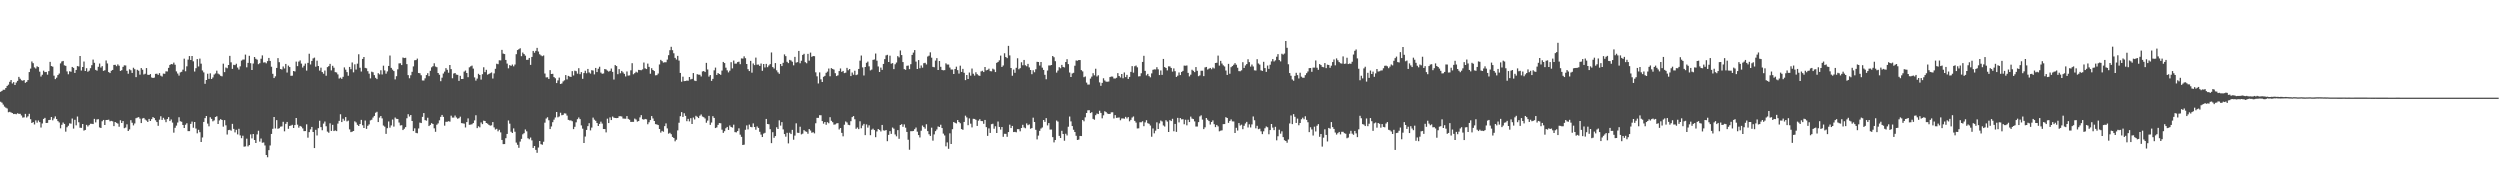 <?xml version="1.0" encoding="UTF-8"?>
<svg xmlns="http://www.w3.org/2000/svg" width="1920" height="150">
  <path d="M0 70.490h1v7.651H0zM1 69.829h1v9.009H1zM2 68.933h1v11.409H2zM3 68.909h1v12.977H3zM4 67.576h1v15.126H4zM5 65.988h1v17.292H5zM6 65.007h1v21.213H6zM7 62.821h1v23.062H7zM8 61.447h1v24.935H8zM9 64.099h1v22.751H9zM10 63.074h1v24.541H10zM11 65.258h1v22.173H11zM12 63.412h1v24.341H12zM13 62.111h1v24.887H13zM14 59.020h1v28.414H14zM15 60.485h1v26.897H15zM16 61.621h1v27.062H16zM17 62.010h1v28.333H17zM18 61.442h1v28.686H18zM19 63.572h1v23.874H19zM20 62.888h1v27.399H20zM21 61.470h1v27.858H21zM22 55.346h1v32.076H22zM23 52.706h1v38.863H23zM24 47.229h1v47.212H24zM25 48.512h1v45.231H25zM26 51.750h1v43.851H26zM27 52.657h1v39.804H27zM28 50.946h1v43.246H28zM29 51.508h1v41.014H29zM30 55.052h1v38.753H30zM31 58.781h1v39.189H31zM32 57.386h1v37.427H32zM33 54.277h1v37.044H33zM34 55.380h1v35.167H34zM35 55.268h1v39.192H35zM36 57.331h1v37.016H36zM37 54.624h1v37.591H37zM38 47.510h1v44.543H38zM39 50.750h1v39.130H39zM40 51.194h1v41.231H40zM41 58.127h1v32.867H41zM42 60.795h1v28.620H42zM43 59.637h1v31.797H43zM44 57.640h1v35.381H44zM45 56.472h1v37.562H45zM46 48.705h1v49.845H46zM47 47.228h1v48.625H47zM48 46.794h1v47.309H48zM49 50.194h1v44.994H49zM50 50.583h1v50.518H50zM51 54.855h1v42.884H51zM52 57.031h1v39.510H52zM53 54.713h1v39.984H53zM54 55.091h1v39.867H54zM55 51.424h1v39.586H55zM56 52.116h1v46.672H56zM57 56.000h1v36.024H57zM58 53.700h1v42.562H58zM59 50.715h1v38.809H59zM60 51.048h1v42.828H60zM61 42.992h1v55.083H61zM62 54.170h1v44.024H62zM63 51.470h1v43.762H63zM64 47.280h1v53.033H64zM65 54.530h1v45.234H65zM66 52.395h1v43.500H66zM67 55.106h1v42.011H67zM68 54.293h1v41.792H68zM69 52.398h1v42.618H69zM70 50.073h1v45.016H70zM71 45.780h1v49.515H71zM72 48.239h1v43.033H72zM73 53.663h1v40.362H73zM74 54.298h1v37.463H74zM75 51.279h1v40.277H75zM76 48.768h1v49.069H76zM77 51.846h1v46.458H77zM78 50.784h1v42.333H78zM79 54.436h1v37.677H79zM80 53.949h1v42.062H80zM81 46.441h1v45.745H81zM82 48.765h1v43.340H82zM83 55.350h1v36.559H83zM84 56.091h1v37.088H84zM85 54.311h1v38.527H85zM86 53.684h1v39.490H86zM87 49.869h1v47.011H87zM88 49.788h1v43.888H88zM89 50.855h1v43.498H89zM90 49.456h1v45.477H90zM91 50.476h1v46.869H91zM92 54.498h1v37.843H92zM93 53.893h1v40.573H93zM94 51.347h1v41.613H94zM95 50.158h1v48.314H95zM96 50.271h1v47.650H96zM97 54.389h1v41.099H97zM98 56.614h1v43.993H98zM99 53.269h1v46.128H99zM100 53.944h1v38.355H100zM101 55.988h1v38.289H101zM102 52.000h1v44.292H102zM103 53.131h1v41.698H103zM104 59.224h1v31.558H104zM105 53.628h1v36.695H105zM106 54.288h1v35.680H106zM107 57.328h1v33.787H107zM108 52.275h1v42.261H108zM109 53.550h1v37.421H109zM110 57.202h1v33.393H110zM111 56.623h1v35.170H111zM112 52.285h1v40.298H112zM113 57.397h1v36.241H113zM114 57.585h1v33.771H114zM115 56.882h1v36.029H115zM116 59.511h1v31.963H116zM117 59.892h1v30.019H117zM118 59.584h1v31.100H118zM119 56.722h1v35.623H119zM120 56.597h1v37.174H120zM121 57.501h1v39.133H121zM122 56.187h1v35.705H122zM123 58.120h1v31.197H123zM124 58.757h1v33.333H124zM125 56.502h1v33.993H125zM126 56.673h1v35.170H126zM127 54.786h1v39.070H127zM128 54.907h1v36.545H128zM129 52.121h1v37.831H129zM130 49.880h1v43.092H130zM131 49.165h1v42.573H131zM132 49.407h1v44.735H132zM133 48.094h1v53.816H133zM134 49.724h1v48.431H134zM135 54.812h1v41.653H135zM136 56.470h1v37.632H136zM137 58.056h1v31.999H137zM138 55.617h1v37.518H138zM139 55.154h1v38.352H139zM140 53.510h1v42.473H140zM141 45.048h1v53.273H141zM142 54.728h1v41.043H142zM143 50.922h1v43.741H143zM144 45.777h1v54.944H144zM145 43.075h1v57.642H145zM146 46.104h1v49.014H146zM147 43.008h1v50.385H147zM148 47.097h1v51.017H148zM149 54.945h1v38.751H149zM150 52.354h1v46.354H150zM151 45.343h1v57.062H151zM152 51.032h1v48.630H152zM153 44.994h1v56.547H153zM154 48.898h1v60.156H154zM155 54.134h1v51.420H155zM156 55.580h1v38.046H156zM157 64.335h1v26.368H157zM158 61.433h1v27.668H158zM159 56.624h1v38.281H159zM160 60.571h1v36.455H160zM161 56.342h1v33.709H161zM162 60.662h1v30.627H162zM163 59.498h1v33.688H163zM164 57.224h1v35.258H164zM165 56.439h1v33.398H165zM166 54.287h1v35.007H166zM167 56.508h1v38.713H167zM168 57.189h1v35.283H168zM169 58.234h1v33.254H169zM170 58.613h1v33.553H170zM171 48.920h1v48.358H171zM172 55.407h1v36.870H172zM173 51.889h1v44.374H173zM174 52.427h1v50.915H174zM175 49.918h1v50.016H175zM176 42.899h1v56.792H176zM177 47.859h1v52.477H177zM178 52.894h1v42.251H178zM179 49.767h1v49.184H179zM180 50.016h1v51.672H180zM181 48.957h1v50.731H181zM182 51.850h1v51.367H182zM183 53.375h1v45.536H183zM184 50.957h1v53.008H184zM185 46.567h1v59.588H185zM186 45.774h1v58.448H186zM187 45.726h1v66.911H187zM188 41.935h1v70.497H188zM189 51.711h1v54.798H189zM190 48.273h1v64.172H190zM191 42.875h1v68.528H191zM192 48.547h1v54.667H192zM193 53.749h1v52.522H193zM194 48.813h1v54.115H194zM195 43.793h1v63.726H195zM196 45.165h1v64.661H196zM197 45.839h1v57.368H197zM198 49.322h1v51.064H198zM199 48.559h1v60.180H199zM200 45.128h1v61.284H200zM201 42.564h1v67.072H201zM202 48.044h1v61.380H202zM203 47.817h1v63.900H203zM204 48.616h1v70.438H204zM205 46.970h1v73.792H205zM206 44.516h1v70.801H206zM207 46.805h1v64.927H207zM208 51.269h1v51.593H208zM209 56.668h1v42.265H209zM210 59.964h1v29.904H210zM211 58.620h1v40.026H211zM212 52.193h1v40.080H212zM213 44.670h1v54.224H213zM214 47.767h1v50.714H214zM215 52.985h1v44.300H215zM216 53.390h1v43.703H216zM217 51.031h1v42.527H217zM218 52.583h1v48.281H218zM219 49.081h1v46.057H219zM220 55.727h1v37.925H220zM221 50.407h1v48.504H221zM222 51.522h1v45.217H222zM223 58.201h1v38.205H223zM224 58.089h1v37.773H224zM225 54.538h1v43.769H225zM226 54.878h1v41.190H226zM227 47.325h1v43.313H227zM228 50.783h1v44.978H228zM229 47.311h1v50.737H229zM230 46.370h1v50.354H230zM231 48.855h1v48.404H231zM232 51.890h1v46.710H232zM233 50.495h1v50.200H233zM234 48.841h1v51.828H234zM235 54.211h1v41.274H235zM236 48.274h1v57.452H236zM237 41.247h1v60.207H237zM238 49.497h1v49.856H238zM239 46.816h1v50.668H239zM240 44.841h1v56.554H240zM241 44.218h1v69.521H241zM242 51.208h1v48.477H242zM243 46.610h1v57.436H243zM244 50.688h1v47.770H244zM245 54.201h1v38.533H245zM246 51.966h1v45.681H246zM247 55.367h1v44.664H247zM248 56.651h1v38.249H248zM249 54.151h1v39.194H249zM250 58.189h1v38.778H250zM251 51.560h1v49.496H251zM252 50.779h1v51.184H252zM253 49.068h1v45.629H253zM254 54.045h1v46.519H254zM255 50.557h1v45.316H255zM256 52.040h1v48.604H256zM257 55.387h1v44.763H257zM258 55.653h1v45.074H258zM259 57.123h1v37.801H259zM260 60.336h1v32.477H260zM261 59.575h1v28.198H261zM262 60.576h1v33.187H262zM263 58.966h1v32.209H263zM264 51.766h1v40.904H264zM265 53.493h1v36.400H265zM266 55.383h1v37.863H266zM267 58.179h1v34.467H267zM268 51.422h1v47.977H268zM269 53.123h1v48.347H269zM270 47.982h1v53.159H270zM271 55.561h1v45.042H271zM272 49.416h1v43.769H272zM273 53.397h1v40.655H273zM274 48.919h1v46.948H274zM275 41.681h1v55.092H275zM276 52.012h1v43.201H276zM277 54.942h1v37.112H277zM278 45.243h1v50.979H278zM279 43.769h1v54.530H279zM280 52.126h1v40.442H280zM281 52.465h1v46.492H281zM282 54.691h1v41.916H282zM283 56.588h1v38.970H283zM284 60.211h1v32.277H284zM285 55.052h1v36.927H285zM286 55.500h1v34.786H286zM287 57.707h1v31.317H287zM288 59.758h1v26.819H288zM289 60.767h1v25.080H289zM290 56.194h1v37.561H290zM291 57.114h1v33.214H291zM292 53.959h1v35.109H292zM293 57.199h1v33.740H293zM294 50.425h1v45.982H294zM295 54.061h1v43.215H295zM296 56.562h1v46.242H296zM297 54.827h1v43.643H297zM298 50.626h1v42.680H298zM299 42.641h1v55.428H299zM300 52.143h1v44.185H300zM301 53.528h1v38.251H301zM302 54.599h1v42.621H302zM303 60.979h1v29.298H303zM304 58.506h1v32.725H304zM305 53.271h1v38.131H305zM306 48.676h1v45.455H306zM307 48.571h1v47.784H307zM308 49.986h1v46.157H308zM309 44.210h1v55.702H309zM310 44.602h1v54.260H310zM311 44.406h1v53.217H311zM312 49.244h1v41.590H312zM313 57.700h1v30.008H313zM314 60.110h1v29.393H314zM315 57.814h1v30.506H315zM316 55.150h1v37.767H316zM317 51.019h1v49.645H317zM318 46.273h1v52.268H318zM319 46.156h1v55.862H319zM320 45.000h1v57.346H320zM321 56.073h1v42.572H321zM322 56.267h1v37.915H322zM323 57.816h1v36.706H323zM324 61.782h1v27.970H324zM325 61.866h1v24.959H325zM326 60.148h1v32.093H326zM327 57.650h1v35.009H327zM328 56.237h1v34.174H328zM329 58.465h1v38.348H329zM330 54.395h1v41.512H330zM331 51.719h1v42.832H331zM332 50.832h1v44.402H332zM333 48.580h1v49.956H333zM334 51.083h1v50.124H334zM335 51.610h1v44.206H335zM336 56.085h1v38.683H336zM337 57.400h1v35.000H337zM338 62.346h1v27.400H338zM339 59.634h1v28.613H339zM340 56.492h1v33.268H340zM341 54.973h1v41.526H341zM342 52.303h1v41.254H342zM343 53.620h1v39.857H343zM344 55.847h1v37.217H344zM345 49.944h1v43.508H345zM346 53.114h1v35.715H346zM347 60.093h1v30.202H347zM348 56.498h1v33.834H348zM349 56.042h1v32.687H349zM350 57.317h1v32.920H350zM351 57.485h1v33.688H351zM352 62.131h1v28.671H352zM353 58.240h1v31.381H353zM354 60.674h1v33.878H354zM355 60.599h1v34.133H355zM356 54.988h1v40.014H356zM357 54.167h1v43.742H357zM358 56.049h1v37.677H358zM359 59.301h1v31.626H359zM360 51.735h1v44.125H360zM361 50.954h1v44.725H361zM362 50.366h1v45.054H362zM363 52.669h1v41.841H363zM364 59.420h1v33.062H364zM365 61.887h1v26.638H365zM366 60.378h1v38.040H366zM367 56.701h1v40.293H367zM368 57.597h1v40.206H368zM369 61.125h1v32.927H369zM370 56.960h1v38.388H370zM371 51.681h1v40.978H371zM372 55.419h1v37.530H372zM373 53.609h1v40.834H373zM374 57.354h1v37.632H374zM375 56.759h1v39.127H375zM376 56.195h1v40.329H376zM377 55.644h1v40.631H377zM378 60.302h1v33.437H378zM379 56.368h1v41.456H379zM380 52.843h1v46.640H380zM381 48.930h1v49.988H381zM382 49.294h1v51.576H382zM383 46.300h1v53.377H383zM384 46.391h1v55.277H384zM385 38.300h1v69.189H385zM386 41.144h1v69.553H386zM387 41.531h1v69.106H387zM388 46.045h1v60.115H388zM389 48.848h1v54.005H389zM390 52.489h1v40.019H390zM391 50.042h1v44.957H391zM392 50.575h1v50.612H392zM393 49.578h1v52.578H393zM394 50.945h1v47.650H394zM395 49.567h1v51.591H395zM396 41.609h1v67.907H396zM397 38.473h1v72.722H397zM398 37.802h1v75.692H398zM399 37.046h1v71.714H399zM400 43.146h1v63.507H400zM401 40.354h1v62.836H401zM402 41.546h1v60.757H402zM403 42.735h1v56.671H403zM404 45.983h1v54.877H404zM405 45.869h1v60.297H405zM406 44.495h1v62.439H406zM407 49.801h1v55.808H407zM408 43.746h1v64.095H408zM409 39.105h1v74.502H409zM410 40.485h1v71.621H410zM411 39.044h1v76.035H411zM412 36.777h1v80.596H412zM413 39.555h1v73.737H413zM414 41.667h1v66.642H414zM415 42.544h1v68.196H415zM416 43.170h1v68.007H416zM417 42.595h1v66.242H417zM418 56.475h1v37.742H418zM419 59.443h1v31.576H419zM420 59.343h1v30.712H420zM421 60.625h1v31.724H421zM422 53.885h1v45.251H422zM423 56.831h1v40.313H423zM424 56.687h1v37.179H424zM425 59.166h1v32.737H425zM426 60.122h1v30.082H426zM427 63.782h1v22.255H427zM428 61.769h1v28.365H428zM429 59.591h1v29.848H429zM430 64.503h1v22.085H430zM431 64.084h1v24.462H431zM432 62.506h1v25.689H432zM433 61.701h1v25.341H433zM434 57.650h1v29.532H434zM435 60.973h1v27.786H435zM436 58.273h1v33.800H436zM437 58.782h1v33.680H437zM438 59.070h1v33.395H438zM439 54.621h1v38.502H439zM440 57.951h1v41.246H440zM441 54.282h1v43.102H441zM442 54.661h1v39.281H442zM443 56.573h1v34.986H443zM444 52.357h1v37.852H444zM445 56.968h1v34.526H445zM446 55.395h1v40.888H446zM447 60.538h1v38.293H447zM448 56.123h1v53.716H448zM449 54.334h1v50.526H449zM450 56.269h1v43.501H450zM451 52.926h1v43.969H451zM452 55.672h1v38.954H452zM453 56.510h1v43.652H453zM454 53.897h1v44.084H454zM455 54.159h1v36.157H455zM456 57.119h1v34.794H456zM457 52.173h1v40.577H457zM458 55.322h1v39.119H458zM459 52.781h1v43.981H459zM460 51.240h1v43.910H460zM461 55.753h1v37.663H461zM462 56.685h1v38.256H462zM463 56.444h1v42.603H463zM464 53.006h1v46.134H464zM465 53.349h1v48.344H465zM466 54.213h1v36.913H466zM467 55.003h1v39.511H467zM468 54.431h1v35.720H468zM469 52.650h1v39.553H469zM470 55.199h1v34.323H470zM471 61.103h1v29.266H471zM472 49.996h1v40.633H472zM473 50.737h1v39.978H473zM474 56.961h1v33.668H474zM475 53.118h1v36.171H475zM476 56.283h1v32.977H476zM477 54.484h1v34.946H477zM478 55.589h1v35.436H478zM479 56.713h1v34.424H479zM480 58.724h1v32.447H480zM481 54.878h1v34.247H481zM482 58.082h1v33.206H482zM483 57.923h1v34.015H483zM484 54.035h1v39.632H484zM485 48.514h1v45.061H485zM486 57.054h1v36.517H486zM487 56.159h1v34.923H487zM488 55.099h1v36.678H488zM489 55.696h1v37.711H489zM490 53.679h1v39.278H490zM491 53.816h1v36.338H491zM492 53.959h1v34.458H492zM493 53.295h1v38.260H493zM494 48.003h1v43.888H494zM495 52.475h1v38.843H495zM496 53.043h1v38.584H496zM497 48.859h1v46.601H497zM498 51.361h1v42.528H498zM499 56.632h1v35.571H499zM500 52.355h1v36.759H500zM501 53.784h1v37.192H501zM502 54.596h1v38.354H502zM503 57.839h1v37.518H503zM504 57.727h1v37.839H504zM505 56.464h1v39.566H505zM506 49.500h1v49.567H506zM507 46.002h1v55.856H507zM508 46.927h1v53.600H508zM509 48.099h1v53.074H509zM510 47.821h1v49.072H510zM511 47.831h1v46.915H511zM512 45.757h1v52.862H512zM513 42.394h1v60.285H513zM514 38.535h1v63.478H514zM515 35.949h1v67.125H515zM516 38.576h1v66.587H516zM517 40.924h1v65.041H517zM518 44.456h1v64.062H518zM519 45.748h1v61.556H519zM520 42.917h1v57.218H520zM521 46.542h1v47.723H521zM522 56.035h1v33.227H522zM523 62.760h1v23.370H523zM524 58.862h1v30.953H524zM525 62.315h1v24.652H525zM526 62.208h1v26.785H526zM527 61.839h1v31.254H527zM528 62.016h1v29.286H528zM529 59.117h1v34.132H529zM530 60.966h1v29.822H530zM531 60.551h1v34.676H531zM532 56.136h1v34.114H532zM533 61.882h1v29.881H533zM534 62.245h1v26.707H534zM535 56.972h1v32.748H535zM536 57.350h1v33.305H536zM537 57.377h1v31.529H537zM538 58.750h1v29.179H538zM539 54.864h1v34.636H539zM540 54.531h1v35.473H540zM541 55.363h1v35.602H541zM542 48.268h1v46.017H542zM543 53.342h1v39.284H543zM544 58.818h1v30.164H544zM545 57.664h1v38.229H545zM546 62.117h1v31.983H546zM547 60.563h1v28.696H547zM548 54.030h1v36.552H548zM549 51.928h1v46.433H549zM550 57.544h1v40.292H550zM551 56.130h1v39.761H551zM552 56.853h1v37.687H552zM553 57.441h1v37.227H553zM554 54.225h1v45.355H554zM555 47.560h1v54.461H555zM556 48.417h1v52.346H556zM557 51.989h1v46.511H557zM558 54.009h1v43.460H558zM559 55.620h1v44.172H559zM560 54.280h1v42.091H560zM561 47.791h1v49.758H561zM562 52.536h1v45.443H562zM563 46.483h1v49.240H563zM564 48.885h1v52.614H564zM565 48.860h1v52.845H565zM566 47.722h1v52.915H566zM567 47.368h1v51.174H567zM568 49.301h1v54.132H568zM569 44.859h1v60.246H569zM570 44.982h1v66.377H570zM571 43.240h1v67.854H571zM572 44.695h1v55.011H572zM573 49.146h1v47.180H573zM574 53.161h1v46.243H574zM575 54.588h1v41.111H575zM576 46.753h1v50.663H576zM577 55.812h1v41.910H577zM578 48.754h1v46.010H578zM579 50.028h1v47.510H579zM580 44.238h1v55.389H580zM581 49.661h1v47.475H581zM582 49.536h1v48.740H582zM583 50.652h1v50.585H583zM584 48.820h1v54.536H584zM585 54.397h1v50.845H585zM586 49.144h1v53.440H586zM587 51.828h1v50.183H587zM588 49.049h1v42.268H588zM589 51.620h1v43.634H589zM590 50.271h1v45.156H590zM591 49.266h1v49.981H591zM592 40.311h1v69.634H592zM593 51.530h1v49.992H593zM594 52.627h1v53.188H594zM595 48.441h1v56.056H595zM596 53.991h1v43.752H596zM597 55.565h1v43.508H597zM598 56.680h1v35.735H598zM599 49.137h1v47.328H599zM600 50.753h1v43.033H600zM601 48.248h1v51.137H601zM602 41.803h1v61.163H602zM603 43.118h1v61.837H603zM604 47.483h1v54.493H604zM605 48.467h1v61.683H605zM606 45.966h1v55.989H606zM607 46.459h1v56.525H607zM608 47.395h1v52.355H608zM609 50.196h1v57.134H609zM610 43.650h1v60.494H610zM611 48.055h1v46.646H611zM612 47.712h1v54.235H612zM613 39.133h1v62.973H613zM614 48.570h1v48.746H614zM615 46.640h1v56.553H615zM616 42.174h1v60.501H616zM617 41.326h1v58.628H617zM618 47.785h1v53.099H618zM619 48.611h1v52.618H619zM620 41.382h1v61.341H620zM621 46.616h1v52.489H621zM622 40.386h1v59.885H622zM623 43.614h1v58.328H623zM624 42.987h1v58.535H624zM625 43.173h1v59.270H625zM626 55.551h1v39.140H626zM627 58.618h1v31.882H627zM628 64.097h1v26.443H628zM629 55.593h1v32.894H629zM630 60.938h1v27.602H630zM631 62.990h1v29.964H631zM632 59.006h1v35.977H632zM633 58.256h1v35.427H633zM634 55.889h1v39.932H634zM635 54.974h1v38.887H635zM636 52.631h1v42.043H636zM637 58.584h1v31.420H637zM638 52.310h1v40.456H638zM639 52.936h1v40.913H639zM640 53.445h1v42.323H640zM641 56.192h1v39.326H641zM642 58.394h1v36.388H642zM643 57.840h1v36.714H643zM644 54.579h1v44.841H644zM645 52.586h1v45.710H645zM646 55.212h1v46.832H646zM647 54.496h1v50.223H647zM648 56.174h1v39.620H648zM649 55.827h1v37.449H649zM650 52.098h1v41.950H650zM651 53.984h1v41.878H651zM652 53.005h1v43.127H652zM653 58.411h1v34.688H653zM654 55.680h1v34.276H654zM655 57.387h1v31.773H655zM656 54.317h1v37.260H656zM657 57.692h1v41.229H657zM658 57.247h1v40.622H658zM659 52.951h1v46.211H659zM660 46.583h1v46.558H660zM661 42.642h1v55.888H661zM662 51.777h1v44.647H662zM663 57.951h1v37.165H663zM664 51.473h1v52.333H664zM665 48.217h1v47.338H665zM666 47.315h1v50.681H666zM667 50.935h1v45.345H667zM668 54.074h1v49.765H668zM669 53.464h1v46.170H669zM670 45.956h1v52.854H670zM671 45.670h1v54.210H671zM672 41.101h1v64.265H672zM673 46.575h1v54.411H673zM674 51.058h1v48.027H674zM675 55.293h1v44.477H675zM676 51.902h1v49.049H676zM677 53.641h1v42.322H677zM678 49.099h1v51.038H678zM679 45.391h1v54.961H679zM680 42.568h1v57.287H680zM681 42.092h1v66.358H681zM682 47.595h1v55.959H682zM683 42.728h1v57.962H683zM684 48.884h1v53.925H684zM685 48.489h1v49.430H685zM686 53.087h1v45.751H686zM687 49.365h1v53.910H687zM688 48.003h1v56.700H688zM689 43.123h1v56.799H689zM690 44.090h1v62.499H690zM691 38.776h1v57.222H691zM692 42.312h1v53.095H692zM693 47.659h1v49.738H693zM694 53.099h1v42.415H694zM695 53.626h1v44.443H695zM696 50.527h1v50.805H696zM697 50.337h1v56.980H697zM698 53.102h1v61.900H698zM699 49.295h1v51.484H699zM700 42.164h1v58.622H700zM701 40.374h1v60.205H701zM702 38.433h1v60.805H702zM703 47.325h1v50.626H703zM704 53.005h1v48.093H704zM705 46.115h1v57.620H705zM706 52.422h1v53.164H706zM707 50.285h1v50.138H707zM708 51.955h1v44.467H708zM709 48.552h1v49.014H709zM710 48.225h1v50.609H710zM711 49.520h1v45.894H711zM712 43.437h1v57.286H712zM713 42.738h1v60.366H713zM714 40.208h1v64.167H714zM715 44.302h1v53.763H715zM716 51.378h1v56.651H716zM717 51.663h1v51.541H717zM718 46.567h1v54.148H718zM719 44.653h1v54.801H719zM720 53.764h1v43.384H720zM721 46.827h1v50.726H721zM722 51.297h1v44.493H722zM723 53.689h1v44.666H723zM724 54.040h1v48.554H724zM725 53.868h1v50.189H725zM726 48.630h1v63.758H726zM727 49.588h1v59.762H727zM728 49.538h1v64.735H728zM729 51.855h1v50.554H729zM730 53.402h1v57.207H730zM731 53.425h1v45.786H731zM732 56.807h1v36.874H732zM733 52.976h1v41.377H733zM734 51.212h1v43.594H734zM735 53.849h1v38.357H735zM736 56.527h1v37.153H736zM737 50.428h1v44.252H737zM738 55.226h1v43.886H738zM739 52.900h1v46.772H739zM740 55.929h1v37.731H740zM741 61.554h1v27.298H741zM742 57.621h1v32.537H742zM743 60.668h1v35.464H743zM744 55.693h1v35.248H744zM745 58.101h1v36.891H745zM746 52.619h1v45.246H746zM747 56.651h1v34.571H747zM748 58.068h1v33.291H748zM749 55.500h1v36.520H749zM750 57.001h1v39.711H750zM751 57.919h1v34.775H751zM752 58.253h1v33.303H752zM753 54.838h1v38.128H753zM754 54.333h1v38.702H754zM755 55.349h1v39.720H755zM756 51.475h1v40.621H756zM757 54.010h1v43.606H757zM758 53.642h1v50.717H758zM759 52.734h1v45.883H759zM760 54.611h1v47.495H760zM761 54.784h1v40.622H761zM762 52.752h1v42.276H762zM763 53.386h1v45.465H763zM764 55.345h1v41.650H764zM765 48.284h1v53.865H765zM766 47.555h1v45.786H766zM767 46.315h1v51.187H767zM768 42.712h1v56.838H768zM769 51.426h1v46.114H769zM770 50.292h1v54.793H770zM771 40.893h1v61.890H771zM772 43.784h1v59.007H772zM773 44.627h1v60.416H773zM774 35.242h1v66.168H774zM775 42.533h1v53.216H775zM776 52.242h1v46.089H776zM777 58.147h1v38.575H777zM778 53.474h1v47.948H778zM779 55.900h1v45.367H779zM780 52.070h1v49.540H780zM781 44.761h1v54.426H781zM782 53.208h1v46.033H782zM783 52.348h1v48.510H783zM784 47.803h1v50.508H784zM785 50.144h1v45.718H785zM786 46.006h1v51.908H786zM787 50.147h1v48.364H787zM788 50.909h1v43.850H788zM789 49.056h1v47.112H789zM790 51.768h1v43.751H790zM791 53.738h1v45.137H791zM792 56.989h1v41.356H792zM793 53.966h1v36.400H793zM794 55.502h1v38.216H794zM795 53.213h1v46.482H795zM796 47.441h1v59.626H796zM797 47.594h1v56.544H797zM798 50.315h1v50.202H798zM799 47.623h1v51.102H799zM800 51.988h1v45.884H800zM801 53.715h1v38.457H801zM802 57.425h1v36.193H802zM803 60.901h1v29.814H803zM804 54.158h1v42.128H804zM805 50.289h1v44.236H805zM806 50.273h1v49.243H806zM807 49.920h1v49.576H807zM808 42.991h1v62.318H808zM809 43.959h1v65.405H809zM810 46.988h1v60.538H810zM811 55.763h1v36.788H811zM812 54.178h1v39.189H812zM813 51.620h1v52.717H813zM814 52.437h1v53.537H814zM815 49.828h1v50.645H815zM816 51.417h1v51.503H816zM817 51.831h1v56.229H817zM818 47.630h1v55.088H818zM819 45.480h1v58.554H819zM820 49.230h1v48.083H820zM821 55.714h1v33.764H821zM822 59.147h1v34.069H822zM823 56.420h1v40.394H823zM824 55.933h1v43.701H824zM825 50.492h1v50.894H825zM826 46.433h1v57.849H826zM827 46.658h1v60.861H827zM828 46.079h1v61.152H828zM829 46.153h1v58.230H829zM830 53.874h1v50.610H830zM831 54.851h1v37.322H831zM832 59.283h1v33.875H832zM833 58.718h1v31.390H833zM834 63.436h1v23.353H834zM835 64.968h1v19.791H835zM836 64.917h1v19.737H836zM837 60.381h1v26.447H837zM838 58.849h1v27.332H838zM839 56.205h1v35.102H839zM840 57.868h1v34.087H840zM841 52.793h1v35.672H841zM842 58.721h1v28.458H842zM843 57.802h1v29.814H843zM844 63.276h1v21.767H844zM845 65.873h1v20.834H845zM846 63.638h1v27.223H846zM847 60.110h1v28.441H847zM848 61.810h1v23.623H848zM849 62.729h1v23.412H849zM850 62.783h1v24.401H850zM851 62.617h1v24.910H851zM852 59.209h1v28.308H852zM853 58.761h1v27.531H853zM854 58.844h1v27.386H854zM855 60.266h1v30.701H855zM856 60.330h1v28.068H856zM857 59.731h1v30.785H857zM858 56.160h1v34.217H858zM859 58.376h1v31.860H859zM860 59.506h1v32.863H860zM861 56.823h1v34.172H861zM862 60.130h1v30.825H862zM863 55.633h1v35.559H863zM864 59.252h1v30.509H864zM865 57.474h1v33.497H865zM866 60.640h1v29.263H866zM867 59.078h1v34.117H867zM868 55.195h1v36.847H868zM869 50.806h1v39.477H869zM870 55.786h1v33.653H870zM871 50.889h1v41.929H871zM872 50.343h1v43.812H872zM873 51.700h1v46.937H873zM874 58.699h1v39.853H874zM875 58.519h1v35.363H875zM876 56.255h1v37.631H876zM877 47.566h1v45.589H877zM878 42.870h1v54.033H878zM879 54.402h1v39.618H879zM880 57.889h1v34.402H880zM881 56.752h1v37.872H881zM882 58.476h1v36.590H882zM883 59.374h1v37.044H883zM884 56.360h1v48.672H884zM885 53.610h1v45.039H885zM886 53.263h1v49.112H886zM887 53.344h1v47.020H887zM888 51.610h1v42.331H888zM889 53.235h1v45.834H889zM890 57.633h1v37.151H890zM891 54.125h1v38.463H891zM892 57.496h1v35.801H892zM893 45.261h1v51.117H893zM894 51.493h1v45.684H894zM895 52.244h1v40.073H895zM896 54.057h1v39.323H896zM897 50.960h1v50.434H897zM898 50.996h1v41.261H898zM899 52.186h1v40.814H899zM900 54.989h1v36.271H900zM901 52.550h1v48.244H901zM902 54.668h1v40.512H902zM903 59.093h1v42.166H903zM904 58.093h1v32.414H904zM905 55.650h1v38.333H905zM906 57.659h1v33.028H906zM907 55.247h1v36.450H907zM908 54.446h1v37.117H908zM909 50.388h1v45.023H909zM910 50.497h1v41.456H910zM911 50.263h1v46.005H911zM912 55.974h1v35.957H912zM913 58.677h1v35.064H913zM914 57.353h1v32.207H914zM915 53.562h1v37.523H915zM916 54.384h1v37.081H916zM917 55.409h1v37.847H917zM918 51.491h1v45.676H918zM919 54.363h1v42.797H919zM920 58.512h1v35.269H920zM921 57.902h1v31.482H921zM922 54.303h1v34.263H922zM923 54.305h1v37.524H923zM924 58.486h1v40.712H924zM925 51.756h1v46.015H925zM926 51.399h1v39.217H926zM927 53.407h1v38.530H927zM928 52.744h1v40.260H928zM929 52.151h1v43.484H929zM930 53.183h1v40.517H930zM931 51.840h1v40.631H931zM932 52.594h1v42.801H932zM933 48.407h1v49.210H933zM934 48.200h1v47.746H934zM935 42.712h1v54.346H935zM936 50.359h1v50.491H936zM937 46.749h1v53.624H937zM938 48.791h1v51.293H938zM939 50.183h1v45.175H939zM940 51.032h1v44.229H940zM941 54.179h1v35.809H941zM942 57.537h1v33.105H942zM943 49.025h1v45.332H943zM944 56.614h1v36.274H944zM945 51.630h1v40.084H945zM946 50.719h1v42.501H946zM947 49.714h1v43.573H947zM948 48.474h1v53.661H948zM949 49.713h1v48.443H949zM950 52.021h1v48.245H950zM951 54.636h1v39.889H951zM952 54.744h1v41.642H952zM953 54.031h1v41.723H953zM954 47.766h1v51.472H954zM955 52.158h1v44.447H955zM956 50.259h1v44.573H956zM957 49.183h1v44.417H957zM958 45.524h1v52.357H958zM959 47.705h1v47.791H959zM960 51.159h1v46.732H960zM961 49.552h1v45.966H961zM962 51.028h1v38.434H962zM963 53.999h1v38.354H963zM964 54.157h1v44.420H964zM965 45.470h1v51.151H965zM966 48.763h1v50.487H966zM967 49.602h1v49.227H967zM968 54.003h1v46.875H968zM969 54.456h1v48.563H969zM970 47.452h1v53.423H970zM971 52.268h1v46.228H971zM972 55.206h1v41.930H972zM973 50.305h1v47.422H973zM974 52.915h1v50.216H974zM975 49.733h1v50.141H975zM976 47.169h1v48.060H976zM977 45.367h1v52.623H977zM978 47.191h1v52.732H978zM979 46.326h1v51.040H979zM980 43.595h1v64.187H980zM981 41.583h1v63.093H981zM982 46.119h1v53.504H982zM983 47.144h1v55.536H983zM984 41.246h1v59.633H984zM985 41.937h1v63.359H985zM986 41.105h1v66.593H986zM987 31.476h1v76.822H987zM988 36.694h1v72.908H988zM989 49.378h1v57.717H989zM990 56.111h1v38.712H990zM991 58.164h1v30.515H991zM992 61.036h1v34.287H992zM993 62.012h1v25.621H993zM994 58.284h1v31.417H994zM995 55.920h1v38.483H995zM996 57.720h1v33.390H996zM997 60.239h1v35.975H997zM998 55.858h1v38.582H998zM999 58.886h1v32.731H999zM1000 59.707h1v30.686H1000zM1001 59.689h1v31.894H1001zM1002 57.681h1v31.635H1002zM1003 56.219h1v35.831H1003zM1004 54.878h1v39.026H1004zM1005 52.318h1v49.160H1005zM1006 52.217h1v45.510H1006zM1007 55.132h1v44.277H1007zM1008 51.915h1v52.194H1008zM1009 51.919h1v45.374H1009zM1010 46.453h1v54.506H1010zM1011 52.028h1v44.560H1011zM1012 53.620h1v41.734H1012zM1013 49.178h1v55.867H1013zM1014 49.947h1v52.950H1014zM1015 51.345h1v61.220H1015zM1016 51.678h1v54.030H1016zM1017 48.425h1v50.919H1017zM1018 52.337h1v51.278H1018zM1019 49.666h1v58.968H1019zM1020 49.918h1v48.342H1020zM1021 52.047h1v46.760H1021zM1022 50.414h1v43.335H1022zM1023 47.655h1v49.974H1023zM1024 45.676h1v53.326H1024zM1025 50.173h1v51.608H1025zM1026 44.836h1v58.519H1026zM1027 46.287h1v56.035H1027zM1028 47.676h1v53.625H1028zM1029 48.605h1v54.606H1029zM1030 48.838h1v52.372H1030zM1031 43.313h1v57.906H1031zM1032 49.050h1v53.228H1032zM1033 48.833h1v53.888H1033zM1034 44.362h1v61.821H1034zM1035 49.201h1v56.410H1035zM1036 48.805h1v53.910H1036zM1037 48.982h1v51.474H1037zM1038 47.395h1v55.260H1038zM1039 41.908h1v61.597H1039zM1040 38.990h1v61.586H1040zM1041 37.985h1v64.450H1041zM1042 44.859h1v60.472H1042zM1043 52.812h1v46.516H1043zM1044 61.659h1v27.268H1044zM1045 58.187h1v32.633H1045zM1046 60.186h1v35.150H1046zM1047 52.534h1v43.143H1047zM1048 51.267h1v45.531H1048zM1049 62.695h1v28.270H1049zM1050 55.934h1v40.985H1050zM1051 59.817h1v35.208H1051zM1052 54.179h1v36.500H1052zM1053 56.852h1v36.206H1053zM1054 54.997h1v45.501H1054zM1055 58.966h1v35.739H1055zM1056 56.359h1v37.738H1056zM1057 53.004h1v45.032H1057zM1058 54.946h1v39.507H1058zM1059 54.730h1v40.342H1059zM1060 54.172h1v43.893H1060zM1061 54.063h1v41.239H1061zM1062 52.426h1v45.079H1062zM1063 50.537h1v47.274H1063zM1064 50.393h1v44.506H1064zM1065 50.961h1v42.781H1065zM1066 52.384h1v47.311H1066zM1067 51.135h1v48.949H1067zM1068 49.516h1v51.509H1068zM1069 50.241h1v52.666H1069zM1070 46.694h1v52.981H1070zM1071 44.653h1v70.478H1071zM1072 43.463h1v58.720H1072zM1073 47.688h1v54.230H1073zM1074 47.967h1v52.440H1074zM1075 40.029h1v57.903H1075zM1076 44.594h1v62.364H1076zM1077 36.102h1v65.783H1077zM1078 42.101h1v51.675H1078zM1079 47.060h1v48.931H1079zM1080 46.466h1v52.571H1080zM1081 52.945h1v44.400H1081zM1082 48.715h1v53.486H1082zM1083 50.216h1v46.698H1083zM1084 51.529h1v47.184H1084zM1085 44.280h1v55.726H1085zM1086 45.867h1v50.657H1086zM1087 48.245h1v59.914H1087zM1088 50.508h1v55.085H1088zM1089 51.719h1v56.697H1089zM1090 49.577h1v55.368H1090zM1091 50.193h1v50.654H1091zM1092 43.577h1v56.980H1092zM1093 52.158h1v50.668H1093zM1094 50.778h1v44.320H1094zM1095 55.378h1v42.005H1095zM1096 56.985h1v35.761H1096zM1097 50.715h1v44.200H1097zM1098 49.572h1v46.654H1098zM1099 49.318h1v46.205H1099zM1100 53.916h1v43.870H1100zM1101 52.381h1v45.271H1101zM1102 48.700h1v49.973H1102zM1103 50.673h1v55.095H1103zM1104 51.463h1v48.579H1104zM1105 52.673h1v44.586H1105zM1106 54.375h1v42.538H1106zM1107 56.406h1v35.226H1107zM1108 56.275h1v42.026H1108zM1109 55.261h1v40.876H1109zM1110 49.491h1v49.336H1110zM1111 49.567h1v53.208H1111zM1112 55.689h1v46.422H1112zM1113 55.610h1v38.980H1113zM1114 52.026h1v52.054H1114zM1115 54.074h1v45.411H1115zM1116 49.794h1v53.025H1116zM1117 46.689h1v60.827H1117zM1118 49.565h1v51.720H1118zM1119 52.988h1v50.064H1119zM1120 54.349h1v46.763H1120zM1121 55.459h1v43.184H1121zM1122 54.288h1v43.424H1122zM1123 52.487h1v49.326H1123zM1124 47.736h1v59.849H1124zM1125 49.918h1v47.913H1125zM1126 45.695h1v51.928H1126zM1127 48.718h1v52.649H1127zM1128 53.699h1v40.708H1128zM1129 54.841h1v37.552H1129zM1130 48.242h1v53.459H1130zM1131 48.924h1v49.293H1131zM1132 54.076h1v42.226H1132zM1133 54.355h1v37.265H1133zM1134 51.397h1v48.234H1134zM1135 47.133h1v53.538H1135zM1136 47.484h1v52.122H1136zM1137 54.145h1v46.303H1137zM1138 54.503h1v45.885H1138zM1139 52.587h1v48.057H1139zM1140 50.962h1v48.958H1140zM1141 52.684h1v43.652H1141zM1142 56.015h1v36.625H1142zM1143 58.734h1v33.396H1143zM1144 53.408h1v43.066H1144zM1145 48.074h1v50.689H1145zM1146 49.974h1v54.134H1146zM1147 54.545h1v47.449H1147zM1148 55.829h1v39.416H1148zM1149 57.892h1v38.394H1149zM1150 52.920h1v40.401H1150zM1151 55.738h1v39.961H1151zM1152 47.920h1v43.370H1152zM1153 51.800h1v45.836H1153zM1154 46.579h1v49.836H1154zM1155 47.282h1v47.001H1155zM1156 52.428h1v41.518H1156zM1157 62.023h1v30.788H1157zM1158 54.584h1v42.170H1158zM1159 60.012h1v39.587H1159zM1160 54.251h1v37.471H1160zM1161 53.775h1v40.098H1161zM1162 60.355h1v36.127H1162zM1163 56.693h1v33.402H1163zM1164 58.057h1v30.895H1164zM1165 52.537h1v41.294H1165zM1166 54.748h1v37.582H1166zM1167 54.398h1v42.270H1167zM1168 57.881h1v32.817H1168zM1169 54.921h1v38.006H1169zM1170 58.565h1v36.180H1170zM1171 57.149h1v31.913H1171zM1172 56.116h1v33.856H1172zM1173 53.282h1v38.223H1173zM1174 55.430h1v38.220H1174zM1175 54.378h1v37.587H1175zM1176 57.643h1v35.512H1176zM1177 53.951h1v38.853H1177zM1178 54.903h1v37.388H1178zM1179 55.195h1v33.919H1179zM1180 51.144h1v42.941H1180zM1181 48.251h1v44.607H1181zM1182 44.563h1v48.738H1182zM1183 49.509h1v47.392H1183zM1184 46.285h1v48.114H1184zM1185 47.603h1v48.668H1185zM1186 51.578h1v51.858H1186zM1187 46.639h1v52.497H1187zM1188 46.355h1v53.181H1188zM1189 51.446h1v47.120H1189zM1190 47.648h1v51.411H1190zM1191 52.756h1v45.939H1191zM1192 44.983h1v55.112H1192zM1193 47.633h1v54.502H1193zM1194 40.806h1v59.221H1194zM1195 40.035h1v59.282H1195zM1196 32.889h1v70.826H1196zM1197 47.294h1v49.273H1197zM1198 52.382h1v44.263H1198zM1199 55.188h1v41.813H1199zM1200 58.201h1v38.783H1200zM1201 59.201h1v35.166H1201zM1202 55.856h1v36.326H1202zM1203 53.810h1v39.414H1203zM1204 54.919h1v38.559H1204zM1205 58.732h1v33.259H1205zM1206 55.712h1v38.471H1206zM1207 55.161h1v46.786H1207zM1208 52.463h1v44.028H1208zM1209 52.217h1v49.168H1209zM1210 52.165h1v52.009H1210zM1211 52.049h1v51.548H1211zM1212 51.672h1v52.510H1212zM1213 47.496h1v45.439H1213zM1214 47.285h1v52.465H1214zM1215 45.351h1v59.208H1215zM1216 49.889h1v47.256H1216zM1217 44.929h1v59.979H1217zM1218 46.544h1v55.003H1218zM1219 50.709h1v46.592H1219zM1220 53.816h1v48.944H1220zM1221 50.959h1v48.118H1221zM1222 51.909h1v54.208H1222zM1223 45.899h1v59.854H1223zM1224 44.312h1v56.743H1224zM1225 50.451h1v52.000H1225zM1226 49.334h1v50.129H1226zM1227 44.913h1v53.804H1227zM1228 51.956h1v49.484H1228zM1229 48.467h1v59.878H1229zM1230 51.476h1v54.083H1230zM1231 43.122h1v61.196H1231zM1232 45.160h1v58.081H1232zM1233 43.582h1v58.604H1233zM1234 42.889h1v64.893H1234zM1235 46.791h1v55.472H1235zM1236 46.936h1v51.292H1236zM1237 48.923h1v51.611H1237zM1238 46.117h1v54.406H1238zM1239 37.931h1v65.576H1239zM1240 42.452h1v63.609H1240zM1241 41.278h1v64.686H1241zM1242 42.558h1v57.682H1242zM1243 50.400h1v47.278H1243zM1244 42.566h1v61.065H1244zM1245 44.504h1v63.930H1245zM1246 45.216h1v59.210H1246zM1247 43.654h1v62.242H1247zM1248 47.702h1v56.596H1248zM1249 45.926h1v61.025H1249zM1250 47.685h1v57.685H1250zM1251 50.795h1v52.166H1251zM1252 56.426h1v40.749H1252zM1253 59.340h1v34.889H1253zM1254 63.715h1v27.700H1254zM1255 60.447h1v33.911H1255zM1256 59.282h1v33.421H1256zM1257 52.149h1v38.940H1257zM1258 54.870h1v42.095H1258zM1259 51.443h1v37.160H1259zM1260 55.540h1v35.666H1260zM1261 56.913h1v35.005H1261zM1262 54.867h1v39.948H1262zM1263 57.779h1v39.215H1263zM1264 58.392h1v35.359H1264zM1265 54.955h1v37.998H1265zM1266 51.342h1v40.302H1266zM1267 50.267h1v42.286H1267zM1268 53.236h1v38.274H1268zM1269 55.029h1v36.010H1269zM1270 51.396h1v40.416H1270zM1271 50.394h1v40.954H1271zM1272 52.065h1v43.046H1272zM1273 53.353h1v41.306H1273zM1274 54.817h1v43.402H1274zM1275 47.623h1v45.575H1275zM1276 52.324h1v44.108H1276zM1277 43.720h1v48.086H1277zM1278 53.658h1v37.255H1278zM1279 54.436h1v41.249H1279zM1280 56.524h1v34.166H1280zM1281 58.891h1v34.709H1281zM1282 55.667h1v40.083H1282zM1283 52.434h1v42.183H1283zM1284 51.199h1v41.188H1284zM1285 54.066h1v41.579H1285zM1286 54.140h1v41.454H1286zM1287 52.339h1v44.216H1287zM1288 52.415h1v39.523H1288zM1289 51.348h1v43.792H1289zM1290 43.947h1v49.771H1290zM1291 45.813h1v45.061H1291zM1292 46.820h1v50.087H1292zM1293 52.895h1v40.272H1293zM1294 53.892h1v38.883H1294zM1295 49.535h1v51.825H1295zM1296 50.542h1v47.388H1296zM1297 55.635h1v39.833H1297zM1298 52.176h1v41.260H1298zM1299 55.059h1v41.576H1299zM1300 55.503h1v39.606H1300zM1301 51.758h1v42.778H1301zM1302 51.899h1v46.838H1302zM1303 46.841h1v46.766H1303zM1304 46.571h1v46.475H1304zM1305 51.003h1v43.549H1305zM1306 52.234h1v42.666H1306zM1307 52.448h1v48.508H1307zM1308 49.600h1v48.995H1308zM1309 51.287h1v40.851H1309zM1310 46.208h1v46.112H1310zM1311 52.953h1v37.462H1311zM1312 49.713h1v44.212H1312zM1313 44.602h1v50.747H1313zM1314 53.674h1v46.858H1314zM1315 56.404h1v46.096H1315zM1316 52.771h1v41.257H1316zM1317 55.460h1v37.593H1317zM1318 56.229h1v39.030H1318zM1319 54.586h1v39.827H1319zM1320 47.728h1v53.109H1320zM1321 47.594h1v46.510H1321zM1322 54.157h1v41.858H1322zM1323 49.519h1v46.273H1323zM1324 44.643h1v50.451H1324zM1325 54.062h1v41.295H1325zM1326 46.610h1v52.567H1326zM1327 54.163h1v43.235H1327zM1328 54.274h1v41.871H1328zM1329 54.258h1v39.288H1329zM1330 56.025h1v42.648H1330zM1331 51.913h1v40.199H1331zM1332 52.608h1v38.958H1332zM1333 56.911h1v37.285H1333zM1334 54.598h1v46.206H1334zM1335 47.720h1v49.564H1335zM1336 49.057h1v51.049H1336zM1337 53.435h1v43.239H1337zM1338 48.137h1v54.789H1338zM1339 47.315h1v50.449H1339zM1340 46.050h1v48.269H1340zM1341 48.335h1v44.232H1341zM1342 49.455h1v48.533H1342zM1343 47.466h1v46.244H1343zM1344 52.218h1v41.476H1344zM1345 48.578h1v50.361H1345zM1346 47.837h1v47.562H1346zM1347 51.094h1v48.142H1347zM1348 44.286h1v50.497H1348zM1349 41.943h1v49.803H1349zM1350 40.316h1v55.267H1350zM1351 45.110h1v50.175H1351zM1352 45.360h1v48.052H1352zM1353 51.854h1v40.305H1353zM1354 56.208h1v37.348H1354zM1355 52.470h1v40.154H1355zM1356 61.669h1v28.579H1356zM1357 62.162h1v27.277H1357zM1358 62.799h1v22.462H1358zM1359 57.841h1v32.481H1359zM1360 54.921h1v35.088H1360zM1361 57.686h1v34.467H1361zM1362 59.663h1v31.693H1362zM1363 58.903h1v32.580H1363zM1364 61.105h1v27.132H1364zM1365 61.627h1v29.135H1365zM1366 60.296h1v35.360H1366zM1367 55.762h1v36.806H1367zM1368 56.679h1v35.955H1368zM1369 60.838h1v30.248H1369zM1370 59.630h1v33.728H1370zM1371 56.265h1v35.895H1371zM1372 54.134h1v41.956H1372zM1373 55.983h1v34.787H1373zM1374 55.983h1v40.203H1374zM1375 50.871h1v48.753H1375zM1376 52.810h1v56.929H1376zM1377 50.343h1v53.274H1377zM1378 53.464h1v49.944H1378zM1379 57.310h1v43.067H1379zM1380 52.945h1v40.442H1380zM1381 55.871h1v38.273H1381zM1382 62.191h1v33.025H1382zM1383 54.917h1v37.498H1383zM1384 56.165h1v37.655H1384zM1385 57.347h1v33.832H1385zM1386 54.330h1v37.234H1386zM1387 55.524h1v36.997H1387zM1388 54.429h1v42.218H1388zM1389 54.230h1v39.692H1389zM1390 52.600h1v51.281H1390zM1391 52.159h1v50.867H1391zM1392 54.582h1v44.424H1392zM1393 53.352h1v45.049H1393zM1394 53.170h1v44.822H1394zM1395 57.407h1v45.157H1395zM1396 51.668h1v46.830H1396zM1397 55.268h1v37.814H1397zM1398 52.203h1v46.815H1398zM1399 48.301h1v50.187H1399zM1400 47.246h1v48.387H1400zM1401 49.966h1v50.183H1401zM1402 49.520h1v49.996H1402zM1403 51.165h1v51.861H1403zM1404 51.418h1v45.924H1404zM1405 54.763h1v40.865H1405zM1406 57.296h1v40.271H1406zM1407 58.097h1v38.673H1407zM1408 57.197h1v36.901H1408zM1409 52.180h1v40.099H1409zM1410 57.394h1v34.110H1410zM1411 55.930h1v38.136H1411zM1412 56.327h1v38.266H1412zM1413 57.905h1v37.000H1413zM1414 56.742h1v34.815H1414zM1415 55.034h1v42.085H1415zM1416 56.524h1v36.603H1416zM1417 57.614h1v39.273H1417zM1418 61.936h1v29.746H1418zM1419 61.375h1v29.077H1419zM1420 58.622h1v34.073H1420zM1421 59.353h1v33.863H1421zM1422 52.093h1v42.904H1422zM1423 54.081h1v39.898H1423zM1424 57.832h1v37.493H1424zM1425 52.874h1v43.865H1425zM1426 49.515h1v50.462H1426zM1427 49.908h1v45.561H1427zM1428 56.690h1v35.175H1428zM1429 59.268h1v31.051H1429zM1430 50.097h1v40.753H1430zM1431 52.631h1v44.840H1431zM1432 53.497h1v43.174H1432zM1433 55.957h1v36.268H1433zM1434 54.588h1v39.071H1434zM1435 52.729h1v39.428H1435zM1436 52.626h1v48.168H1436zM1437 53.512h1v47.769H1437zM1438 52.083h1v47.552H1438zM1439 47.395h1v49.330H1439zM1440 52.720h1v38.112H1440zM1441 53.976h1v47.498H1441zM1442 53.623h1v43.643H1442zM1443 57.847h1v37.043H1443zM1444 51.930h1v41.556H1444zM1445 53.479h1v42.485H1445zM1446 52.872h1v43.677H1446zM1447 53.344h1v45.584H1447zM1448 53.521h1v45.947H1448zM1449 49.873h1v47.201H1449zM1450 47.761h1v47.716H1450zM1451 48.364h1v51.444H1451zM1452 48.700h1v50.506H1452zM1453 48.099h1v47.551H1453zM1454 50.501h1v54.651H1454zM1455 49.691h1v53.062H1455zM1456 49.155h1v49.150H1456zM1457 50.872h1v47.295H1457zM1458 58.991h1v32.680H1458zM1459 60.042h1v30.128H1459zM1460 57.830h1v33.077H1460zM1461 56.279h1v38.057H1461zM1462 53.131h1v39.722H1462zM1463 53.398h1v37.986H1463zM1464 53.559h1v37.559H1464zM1465 56.857h1v33.777H1465zM1466 58.534h1v35.452H1466zM1467 58.602h1v35.315H1467zM1468 58.258h1v33.718H1468zM1469 58.011h1v35.566H1469zM1470 58.745h1v30.116H1470zM1471 57.537h1v31.141H1471zM1472 61.230h1v28.888H1472zM1473 59.896h1v32.102H1473zM1474 63.425h1v25.830H1474zM1475 59.972h1v31.110H1475zM1476 61.546h1v29.017H1476zM1477 59.352h1v30.675H1477zM1478 57.656h1v32.804H1478zM1479 56.290h1v37.502H1479zM1480 49.549h1v44.259H1480zM1481 53.901h1v41.511H1481zM1482 55.262h1v36.799H1482zM1483 55.493h1v35.453H1483zM1484 55.704h1v40.595H1484zM1485 54.087h1v39.267H1485zM1486 46.554h1v50.410H1486zM1487 50.789h1v46.247H1487zM1488 51.144h1v43.763H1488zM1489 46.512h1v49.771H1489zM1490 50.735h1v39.404H1490zM1491 50.303h1v48.096H1491zM1492 53.558h1v41.904H1492zM1493 56.056h1v37.262H1493zM1494 51.409h1v44.434H1494zM1495 57.182h1v35.223H1495zM1496 54.934h1v38.366H1496zM1497 57.990h1v33.309H1497zM1498 57.862h1v39.223H1498zM1499 56.649h1v31.838H1499zM1500 50.662h1v51.130H1500zM1501 50.189h1v53.770H1501zM1502 54.575h1v46.705H1502zM1503 50.901h1v50.480H1503zM1504 52.566h1v46.636H1504zM1505 50.303h1v42.018H1505zM1506 57.270h1v37.205H1506zM1507 48.475h1v46.373H1507zM1508 58.203h1v35.128H1508zM1509 57.498h1v34.122H1509zM1510 54.531h1v42.080H1510zM1511 50.132h1v45.479H1511zM1512 47.806h1v48.549H1512zM1513 51.691h1v46.371H1513zM1514 46.657h1v54.558H1514zM1515 53.123h1v41.514H1515zM1516 55.728h1v39.388H1516zM1517 52.934h1v43.683H1517zM1518 52.418h1v39.269H1518zM1519 50.193h1v45.884H1519zM1520 45.320h1v55.003H1520zM1521 48.931h1v53.584H1521zM1522 51.627h1v45.408H1522zM1523 49.443h1v48.890H1523zM1524 43.804h1v53.971H1524zM1525 50.411h1v44.356H1525zM1526 55.072h1v42.991H1526zM1527 56.709h1v35.964H1527zM1528 52.314h1v44.320H1528zM1529 53.034h1v38.423H1529zM1530 54.387h1v38.317H1530zM1531 51.937h1v43.945H1531zM1532 49.003h1v50.480H1532zM1533 55.333h1v38.930H1533zM1534 50.111h1v49.096H1534zM1535 50.656h1v43.258H1535zM1536 56.668h1v37.403H1536zM1537 46.724h1v54.114H1537zM1538 56.594h1v38.736H1538zM1539 54.449h1v41.651H1539zM1540 58.105h1v38.005H1540zM1541 56.655h1v38.756H1541zM1542 53.377h1v40.901H1542zM1543 55.290h1v42.648H1543zM1544 49.668h1v49.355H1544zM1545 53.171h1v44.280H1545zM1546 58.325h1v38.433H1546zM1547 57.033h1v39.176H1547zM1548 55.193h1v37.007H1548zM1549 52.510h1v38.608H1549zM1550 52.991h1v43.050H1550zM1551 50.021h1v41.845H1551zM1552 47.030h1v47.026H1552zM1553 56.232h1v33.266H1553zM1554 54.761h1v38.070H1554zM1555 45.334h1v50.860H1555zM1556 50.229h1v45.796H1556zM1557 57.349h1v36.930H1557zM1558 59.538h1v35.191H1558zM1559 56.880h1v40.565H1559zM1560 56.694h1v37.491H1560zM1561 57.480h1v33.838H1561zM1562 54.184h1v38.038H1562zM1563 55.562h1v38.900H1563zM1564 55.120h1v39.358H1564zM1565 55.618h1v40.984H1565zM1566 53.906h1v36.776H1566zM1567 49.556h1v47.543H1567zM1568 46.976h1v51.989H1568zM1569 48.652h1v45.087H1569zM1570 58.558h1v35.599H1570zM1571 56.908h1v38.387H1571zM1572 59.162h1v33.255H1572zM1573 59.007h1v33.273H1573zM1574 55.711h1v41.778H1574zM1575 57.523h1v38.496H1575zM1576 55.730h1v38.078H1576zM1577 55.113h1v40.229H1577zM1578 54.825h1v39.430H1578zM1579 54.133h1v41.648H1579zM1580 57.515h1v35.209H1580zM1581 55.873h1v42.985H1581zM1582 57.311h1v40.956H1582zM1583 59.896h1v36.432H1583zM1584 56.933h1v31.883H1584zM1585 56.262h1v40.912H1585zM1586 51.017h1v46.602H1586zM1587 58.323h1v36.922H1587zM1588 56.632h1v36.396H1588zM1589 52.381h1v47.861H1589zM1590 52.620h1v47.641H1590zM1591 51.541h1v45.331H1591zM1592 50.988h1v45.171H1592zM1593 55.711h1v36.642H1593zM1594 52.454h1v39.810H1594zM1595 57.369h1v42.072H1595zM1596 56.653h1v41.013H1596zM1597 55.189h1v41.107H1597zM1598 55.930h1v38.653H1598zM1599 55.478h1v36.712H1599zM1600 49.484h1v51.784H1600zM1601 53.787h1v47.138H1601zM1602 52.844h1v43.166H1602zM1603 48.731h1v47.750H1603zM1604 51.778h1v47.116H1604zM1605 53.021h1v44.822H1605zM1606 55.531h1v38.329H1606zM1607 52.052h1v48.736H1607zM1608 51.886h1v43.875H1608zM1609 48.821h1v50.165H1609zM1610 51.098h1v49.231H1610zM1611 48.582h1v44.052H1611zM1612 48.006h1v51.464H1612zM1613 48.282h1v51.706H1613zM1614 55.578h1v48.850H1614zM1615 50.378h1v45.689H1615zM1616 46.023h1v49.790H1616zM1617 51.777h1v44.114H1617zM1618 52.183h1v42.675H1618zM1619 53.889h1v54.155H1619zM1620 48.373h1v54.810H1620zM1621 49.808h1v50.542H1621zM1622 35.842h1v64.834H1622zM1623 43.389h1v58.783H1623zM1624 56.081h1v47.584H1624zM1625 48.012h1v52.958H1625zM1626 42.424h1v57.238H1626zM1627 50.381h1v49.632H1627zM1628 46.275h1v53.455H1628zM1629 48.376h1v55.637H1629zM1630 44.913h1v53.844H1630zM1631 45.709h1v59.475H1631zM1632 51.218h1v53.096H1632zM1633 40.499h1v68.799H1633zM1634 51.617h1v50.649H1634zM1635 46.431h1v53.524H1635zM1636 47.106h1v62.001H1636zM1637 48.120h1v55.936H1637zM1638 45.061h1v58.833H1638zM1639 45.338h1v60.049H1639zM1640 44.917h1v61.110H1640zM1641 44.602h1v62.395H1641zM1642 48.962h1v57.720H1642zM1643 43.628h1v57.766H1643zM1644 38.869h1v71.611H1644zM1645 45.999h1v54.332H1645zM1646 47.450h1v59.677H1646zM1647 51.543h1v56.753H1647zM1648 45.503h1v68.581H1648zM1649 48.423h1v61.559H1649zM1650 46.433h1v56.944H1650zM1651 47.276h1v55.978H1651zM1652 38.805h1v59.984H1652zM1653 45.022h1v60.363H1653zM1654 45.142h1v63.310H1654zM1655 45.060h1v58.944H1655zM1656 37.349h1v65.736H1656zM1657 43.300h1v54.922H1657zM1658 44.912h1v61.209H1658zM1659 46.723h1v61.582H1659zM1660 45.014h1v61.893H1660zM1661 48.959h1v51.799H1661zM1662 47.568h1v47.821H1662zM1663 46.017h1v50.786H1663zM1664 57.566h1v40.847H1664zM1665 57.033h1v41.143H1665zM1666 60.229h1v37.405H1666zM1667 57.412h1v38.559H1667zM1668 54.576h1v38.038H1668zM1669 56.279h1v33.459H1669zM1670 57.579h1v29.313H1670zM1671 64.123h1v23.087H1671zM1672 61.650h1v28.564H1672zM1673 62.446h1v24.855H1673zM1674 59.746h1v27.387H1674zM1675 65.166h1v18.648H1675zM1676 64.190h1v20.257H1676zM1677 63.343h1v19.955H1677zM1678 63.193h1v21.780H1678zM1679 63.935h1v25.204H1679zM1680 64.749h1v23.105H1680zM1681 64.804h1v21.473H1681zM1682 66.234h1v20.947H1682zM1683 68.004h1v18.080H1683zM1684 68.264h1v17.213H1684zM1685 66.917h1v15.760H1685zM1686 68.074h1v16.616H1686zM1687 67.379h1v16.423H1687zM1688 66.744h1v16.589H1688zM1689 68.452h1v15.733H1689zM1690 69.288h1v11.565H1690zM1691 68.665h1v11.630H1691zM1692 68.791h1v11.023H1692zM1693 68.448h1v10.760H1693zM1694 69.983h1v9.726H1694zM1695 70.754h1v8.653H1695zM1696 70.783h1v8.785H1696zM1697 71.346h1v6.859H1697zM1698 70.498h1v7.505H1698zM1699 68.411h1v10.347H1699zM1700 68.740h1v11.212H1700zM1701 70.198h1v8.754H1701zM1702 70.368h1v8.376H1702zM1703 71.458h1v6.395H1703zM1704 71.248h1v6.724H1704zM1705 71.663h1v7.345H1705zM1706 71.691h1v7.239H1706zM1707 71.728h1v6.357H1707zM1708 71.548h1v6.816H1708zM1709 71.095h1v6.893H1709zM1710 71.338h1v7.706H1710zM1711 72.843h1v4.266H1711zM1712 72.671h1v4.215H1712zM1713 73.510h1v2.665H1713zM1714 73.176h1v2.915H1714zM1715 73.232h1v3.017H1715zM1716 73.431h1v2.704H1716zM1717 73.838h1v2.556H1717zM1718 73.680h1v2.549H1718zM1719 73.671h1v2.469H1719zM1720 73.636h1v2.633H1720zM1721 73.469h1v2.555H1721zM1722 73.309h1v2.903H1722zM1723 73.681h1v2.627H1723zM1724 73.845h1v2.917H1724zM1725 73.640h1v2.811H1725zM1726 73.931h1v2.118H1726zM1727 74.016h1v1.765H1727zM1728 73.988h1v1.935H1728zM1729 74.128h1v1.818H1729zM1730 74.040h1v2.234H1730zM1731 73.661h1v2.520H1731zM1732 74.097h1v1.790H1732zM1733 73.640h1v2.183H1733zM1734 73.935h1v1.867H1734zM1735 74.163h1v1.519H1735zM1736 73.992h1v1.729H1736zM1737 73.911h1v1.891H1737zM1738 74.031h1v2.090H1738zM1739 74.098h1v2.121H1739zM1740 74.318h1v1.595H1740zM1741 74.246h1v1.298H1741zM1742 74.476h1v1.244H1742zM1743 74.481h1v1.135H1743zM1744 74.364h1v1.484H1744zM1745 74.406h1v1.378H1745zM1746 74.222h1v1.291H1746zM1747 74.270h1v1.297H1747zM1748 74.403h1v1.077H1748zM1749 74.330h1v1.268H1749zM1750 74.492h1v1.130H1750zM1751 74.397h1v1.293H1751zM1752 74.378h1v1.252H1752zM1753 74.532h1v1.069H1753zM1754 74.562h1v1.000H1754zM1755 74.444h1v1.114H1755zM1756 74.526h1v1.000H1756zM1757 74.606h1v1.000H1757zM1758 74.663h1v1.000H1758zM1759 74.667h1v1.000H1759zM1760 74.789h1v1.000H1760zM1761 74.639h1v1.000H1761zM1762 74.647h1v1.000H1762zM1763 74.677h1v1.000H1763zM1764 74.801h1v1.000H1764zM1765 74.800h1v1.000H1765zM1766 74.740h1v1.000H1766zM1767 74.695h1v1.000H1767zM1768 74.767h1v1.000H1768zM1769 74.807h1v1.000H1769zM1770 74.833h1v1.000H1770zM1771 74.799h1v1.000H1771zM1772 74.785h1v1.000H1772zM1773 74.743h1v1.000H1773zM1774 74.741h1v1.000H1774zM1775 74.830h1v1.000H1775zM1776 74.846h1v1.000H1776zM1777 74.812h1v1.000H1777zM1778 74.775h1v1.000H1778zM1779 74.688h1v1.000H1779zM1780 74.725h1v1.000H1780zM1781 74.694h1v1.000H1781zM1782 74.709h1v1.000H1782zM1783 74.745h1v1.000H1783zM1784 74.791h1v1.000H1784zM1785 74.753h1v1.000H1785zM1786 74.809h1v1.000H1786zM1787 74.798h1v1.000H1787zM1788 74.830h1v1.000H1788zM1789 74.884h1v1.000H1789zM1790 74.887h1v1.000H1790zM1791 74.896h1v1.000H1791zM1792 74.899h1v1.000H1792zM1793 74.881h1v1.000H1793zM1794 74.901h1v1.000H1794zM1795 74.913h1v1.000H1795zM1796 74.907h1v1.000H1796zM1797 74.908h1v1.000H1797zM1798 74.928h1v1.000H1798zM1799 74.888h1v1.000H1799zM1800 74.897h1v1.000H1800zM1801 74.929h1v1.000H1801zM1802 74.945h1v1.000H1802zM1803 74.913h1v1.000H1803zM1804 74.922h1v1.000H1804zM1805 74.947h1v1.000H1805zM1806 74.954h1v1.000H1806zM1807 74.938h1v1.000H1807zM1808 74.915h1v1.000H1808zM1809 74.922h1v1.000H1809zM1810 74.920h1v1.000H1810zM1811 74.921h1v1.000H1811zM1812 74.920h1v1.000H1812zM1813 74.922h1v1.000H1813zM1814 74.915h1v1.000H1814zM1815 74.910h1v1.000H1815zM1816 74.910h1v1.000H1816zM1817 74.924h1v1.000H1817zM1818 74.933h1v1.000H1818zM1819 74.938h1v1.000H1819zM1820 74.952h1v1.000H1820zM1821 74.956h1v1.000H1821zM1822 74.959h1v1.000H1822zM1823 74.965h1v1.000H1823zM1824 74.954h1v1.000H1824zM1825 74.962h1v1.000H1825zM1826 74.965h1v1.000H1826zM1827 74.969h1v1.000H1827zM1828 74.972h1v1.000H1828zM1829 74.975h1v1.000H1829zM1830 74.977h1v1.000H1830zM1831 74.973h1v1.000H1831zM1832 74.970h1v1.000H1832zM1833 74.983h1v1.000H1833zM1834 74.988h1v1.000H1834zM1835 74.990h1v1.000H1835zM1836 74.986h1v1.000H1836zM1837 74.988h1v1.000H1837zM1838 74.989h1v1.000H1838zM1839 74.986h1v1.000H1839zM1840 74.982h1v1.000H1840zM1841 74.980h1v1.000H1841zM1842 74.981h1v1.000H1842zM1843 74.987h1v1.000H1843zM1844 74.991h1v1.000H1844zM1845 74.988h1v1.000H1845zM1846 74.986h1v1.000H1846zM1847 74.988h1v1.000H1847zM1848 74.991h1v1.000H1848zM1849 74.993h1v1.000H1849zM1850 74.995h1v1.000H1850zM1851 74.995h1v1.000H1851zM1852 74.996h1v1.000H1852zM1853 74.996h1v1.000H1853zM1854 74.995h1v1.000H1854zM1855 74.995h1v1.000H1855zM1856 74.995h1v1.000H1856zM1857 74.996h1v1.000H1857zM1858 74.995h1v1.000H1858zM1859 74.993h1v1.000H1859zM1860 74.995h1v1.000H1860zM1861 74.997h1v1.000H1861zM1862 74.997h1v1.000H1862zM1863 74.998h1v1.000H1863zM1864 74.998h1v1.000H1864zM1865 74.998h1v1.000H1865zM1866 74.997h1v1.000H1866zM1867 74.998h1v1.000H1867zM1868 74.998h1v1.000H1868zM1869 74.999h1v1.000H1869zM1870 74.999h1v1.000H1870zM1871 74.999h1v1.000H1871zM1872 74.999h1v1.000H1872zM1873 74.999h1v1.000H1873zM1874 74.999h1v1.000H1874zM1875 74.999h1v1.000H1875zM1876 74.999h1v1.000H1876zM1877 74.999h1v1.000H1877zM1878 74.999h1v1.000H1878zM1879 74.999h1v1.000H1879zM1880 74.999h1v1.000H1880zM1881 74.999h1v1.000H1881zM1882 74.999h1v1.000H1882zM1883 74.999h1v1.000H1883zM1884 74.999h1v1.000H1884zM1885 74.999h1v1.000H1885zM1886 74.999h1v1.000H1886zM1887 74.999h1v1.000H1887zM1888 74.999h1v1.000H1888zM1889 74.999h1v1.000H1889zM1890 74.999h1v1.000H1890zM1891 74.999h1v1.000H1891zM1892 74.999h1v1.000H1892zM1893 74.999h1v1.000H1893zM1894 74.999h1v1.000H1894zM1895 74.999h1v1.000H1895zM1896 74.999h1v1.000H1896zM1897 74.999h1v1.000H1897zM1898 74.999h1v1.000H1898zM1899 74.999h1v1.000H1899zM1900 74.999h1v1.000H1900zM1901 74.999h1v1.000H1901zM1902 74.999h1v1.000H1902zM1903 74.999h1v1.000H1903zM1904 74.999h1v1.000H1904zM1905 74.999h1v1.000H1905zM1906 74.999h1v1.000H1906zM1907 74.999h1v1.000H1907zM1908 74.999h1v1.000H1908zM1909 74.999h1v1.000H1909zM1910 74.999h1v1.000H1910zM1911 74.999h1v1.000H1911zM1912 74.999h1v1.000H1912zM1913 74.999h1v1.000H1913zM1914 74.999h1v1.000H1914zM1915 74.999h1v1.000H1915zM1916 74.999h1v1.000H1916zM1917 74.999h1v1.000H1917zM1918 75.000h1v1.000H1918zM1919 150.000h1v1.000H1919z" fill="#4a4a4a"></path>
</svg>
